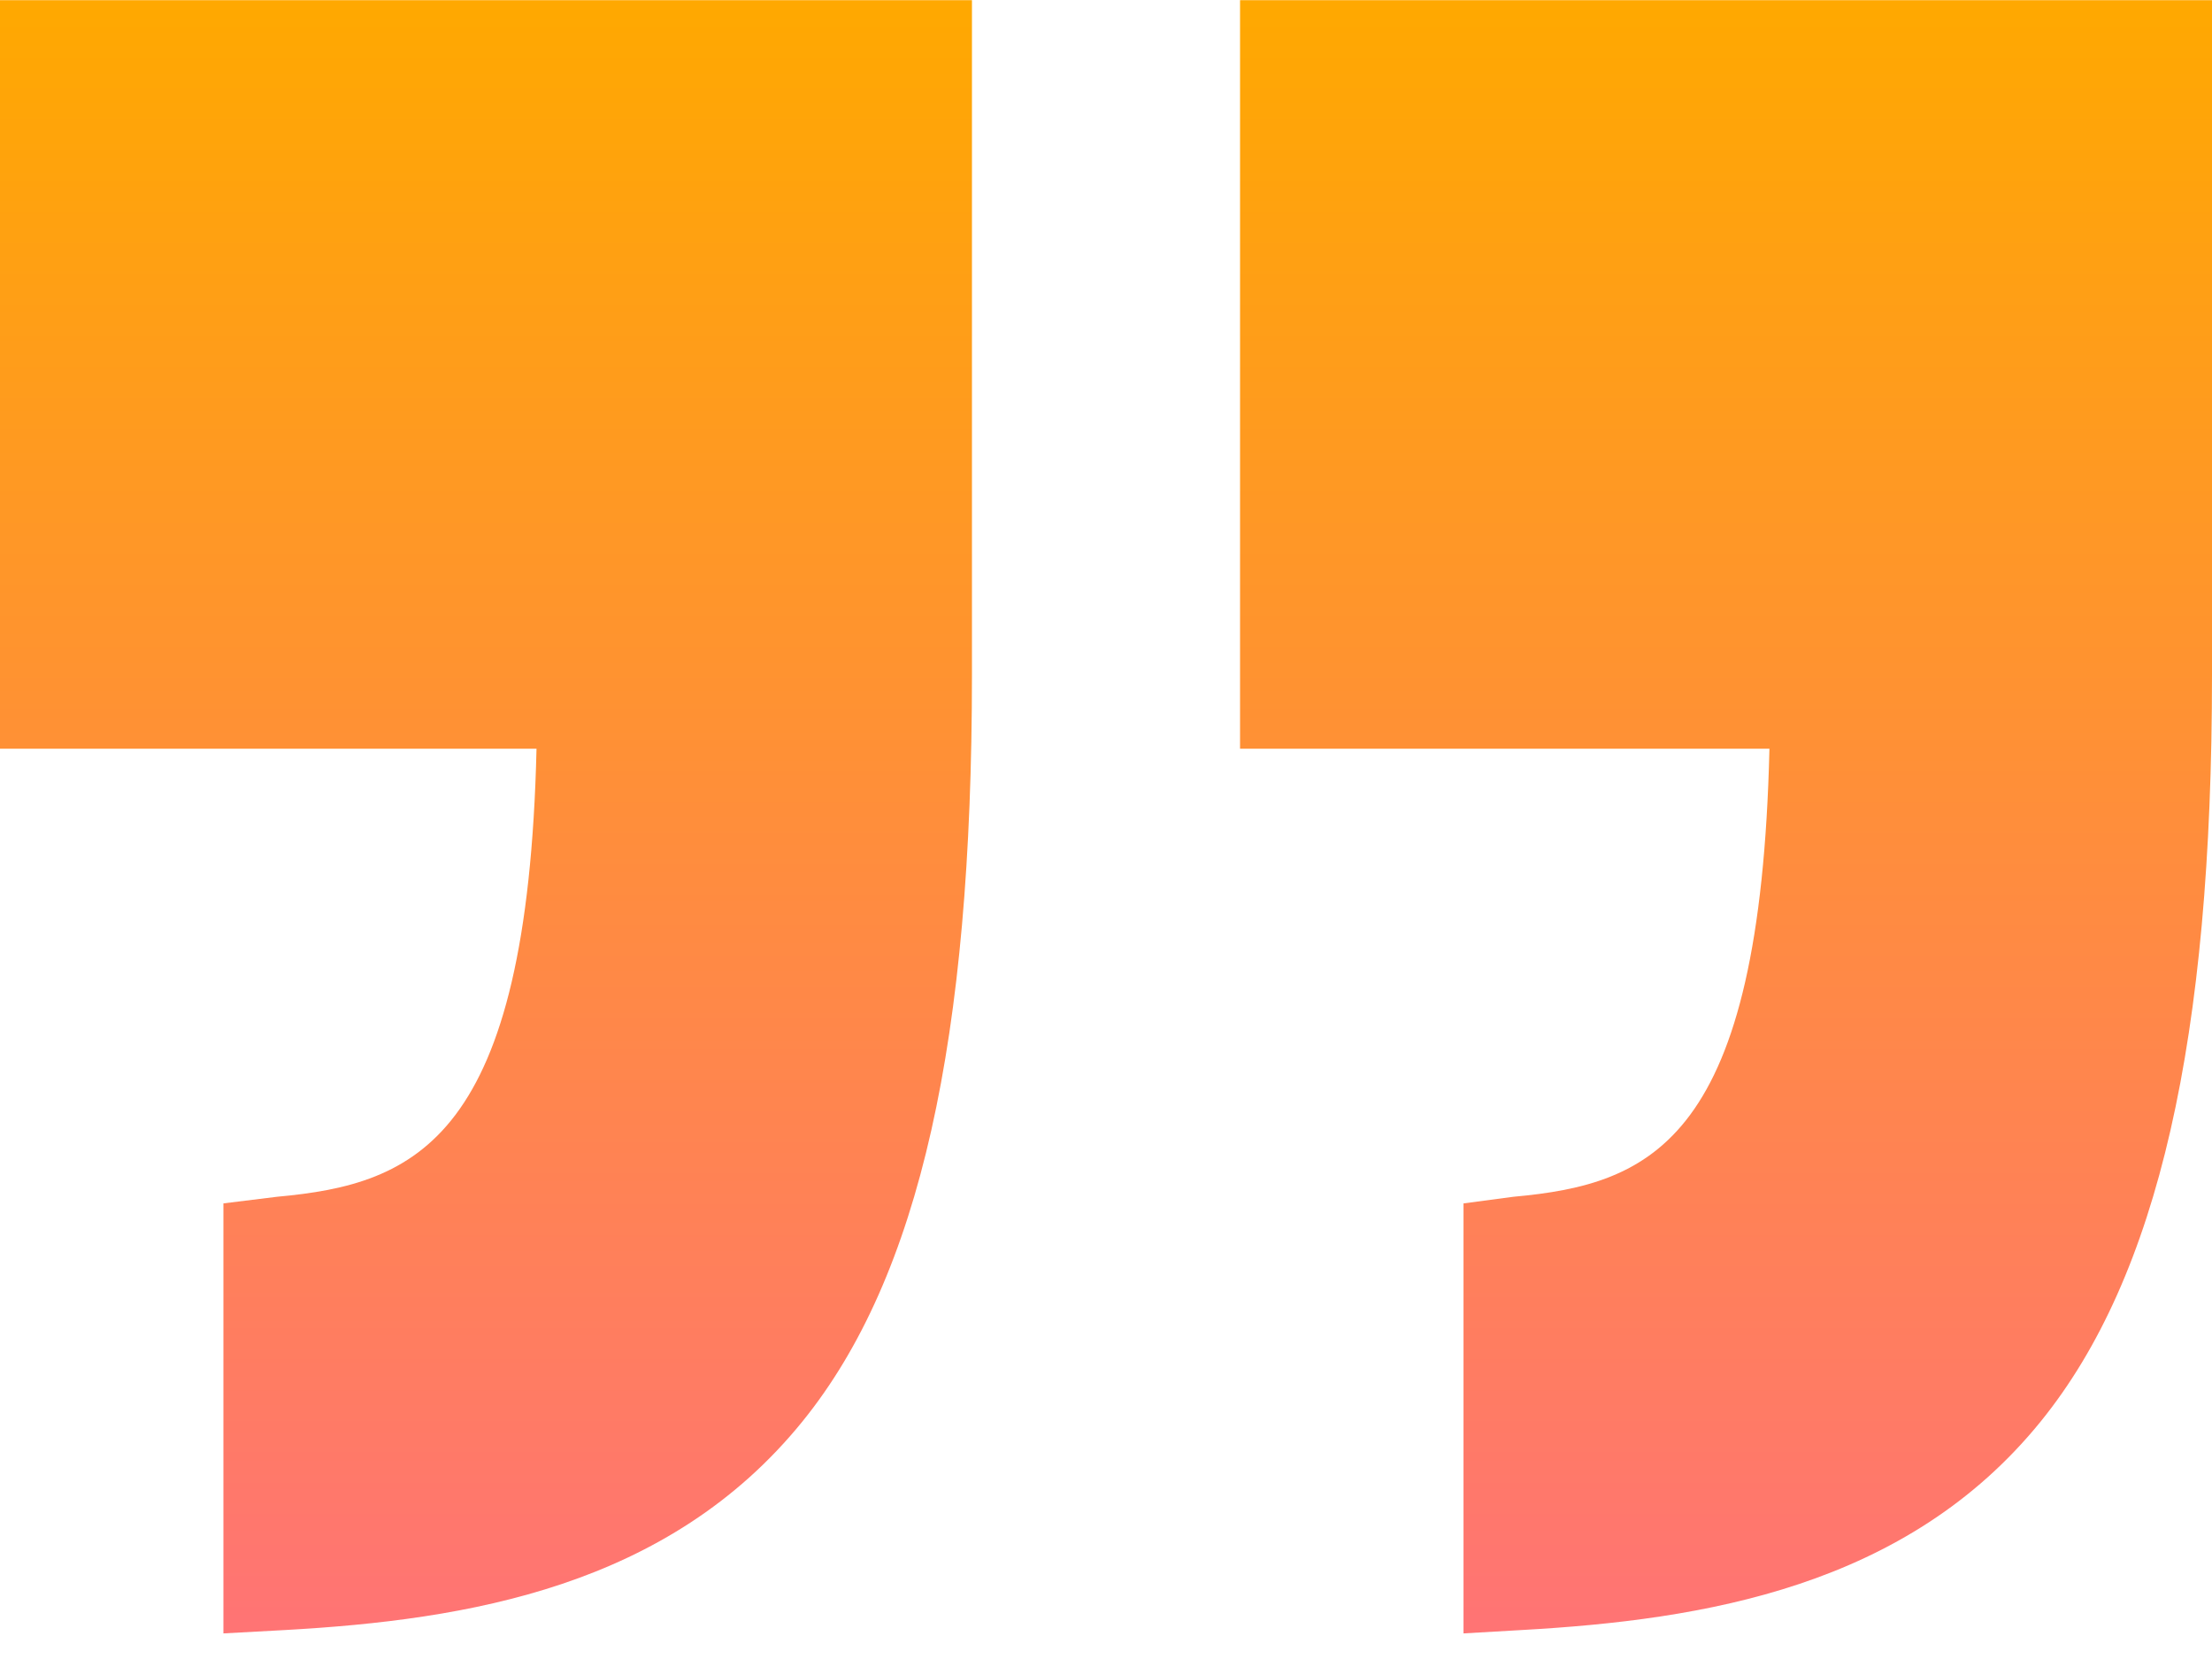 <?xml version="1.0" encoding="UTF-8" standalone="no"?>
<!DOCTYPE svg PUBLIC "-//W3C//DTD SVG 1.1//EN" "http://www.w3.org/Graphics/SVG/1.1/DTD/svg11.dtd">
<svg width="100%" height="100%" viewBox="0 0 40 30" version="1.1" xmlns="http://www.w3.org/2000/svg" xmlns:xlink="http://www.w3.org/1999/xlink" xml:space="preserve" xmlns:serif="http://www.serif.com/" style="fill-rule:evenodd;clip-rule:evenodd;stroke-linejoin:round;stroke-miterlimit:2;">
    <g transform="matrix(1,0,0,1,-2163.44,-1233.56)">
        <g transform="matrix(1,0,0,1,2163.44,1233.33)">
            <path d="M0,13.769L9.702,13.769C9.536,20.839 7.531,21.642 5.012,21.871L4.04,21.991L4.04,29.767L5.16,29.706C8.449,29.521 12.086,28.929 14.512,25.933C16.638,23.308 17.576,19.019 17.576,12.434L17.576,0.233L0,0.233L0,13.769ZM22.424,0.233L22.424,13.769L31.997,13.769C31.831,20.839 29.89,21.642 27.371,21.871L26.465,21.991L26.465,29.767L27.52,29.706C30.809,29.521 34.478,28.929 36.904,25.933C39.03,23.308 40,19.019 40,12.434L40,0.233L22.424,0.233Z" style="fill:url(#_Linear1);fill-rule:nonzero;"/>
        </g>
    </g>
    <defs>
        <linearGradient id="_Linear1" x1="0" y1="0" x2="1" y2="0" gradientUnits="userSpaceOnUse" gradientTransform="matrix(1.80838e-15,29.533,-29.533,1.80838e-15,20,0.233)"><stop offset="0" style="stop-color:rgb(255,168,1);stop-opacity:1"/><stop offset="1" style="stop-color:rgb(255,116,116);stop-opacity:1"/></linearGradient>
    </defs>
</svg>
